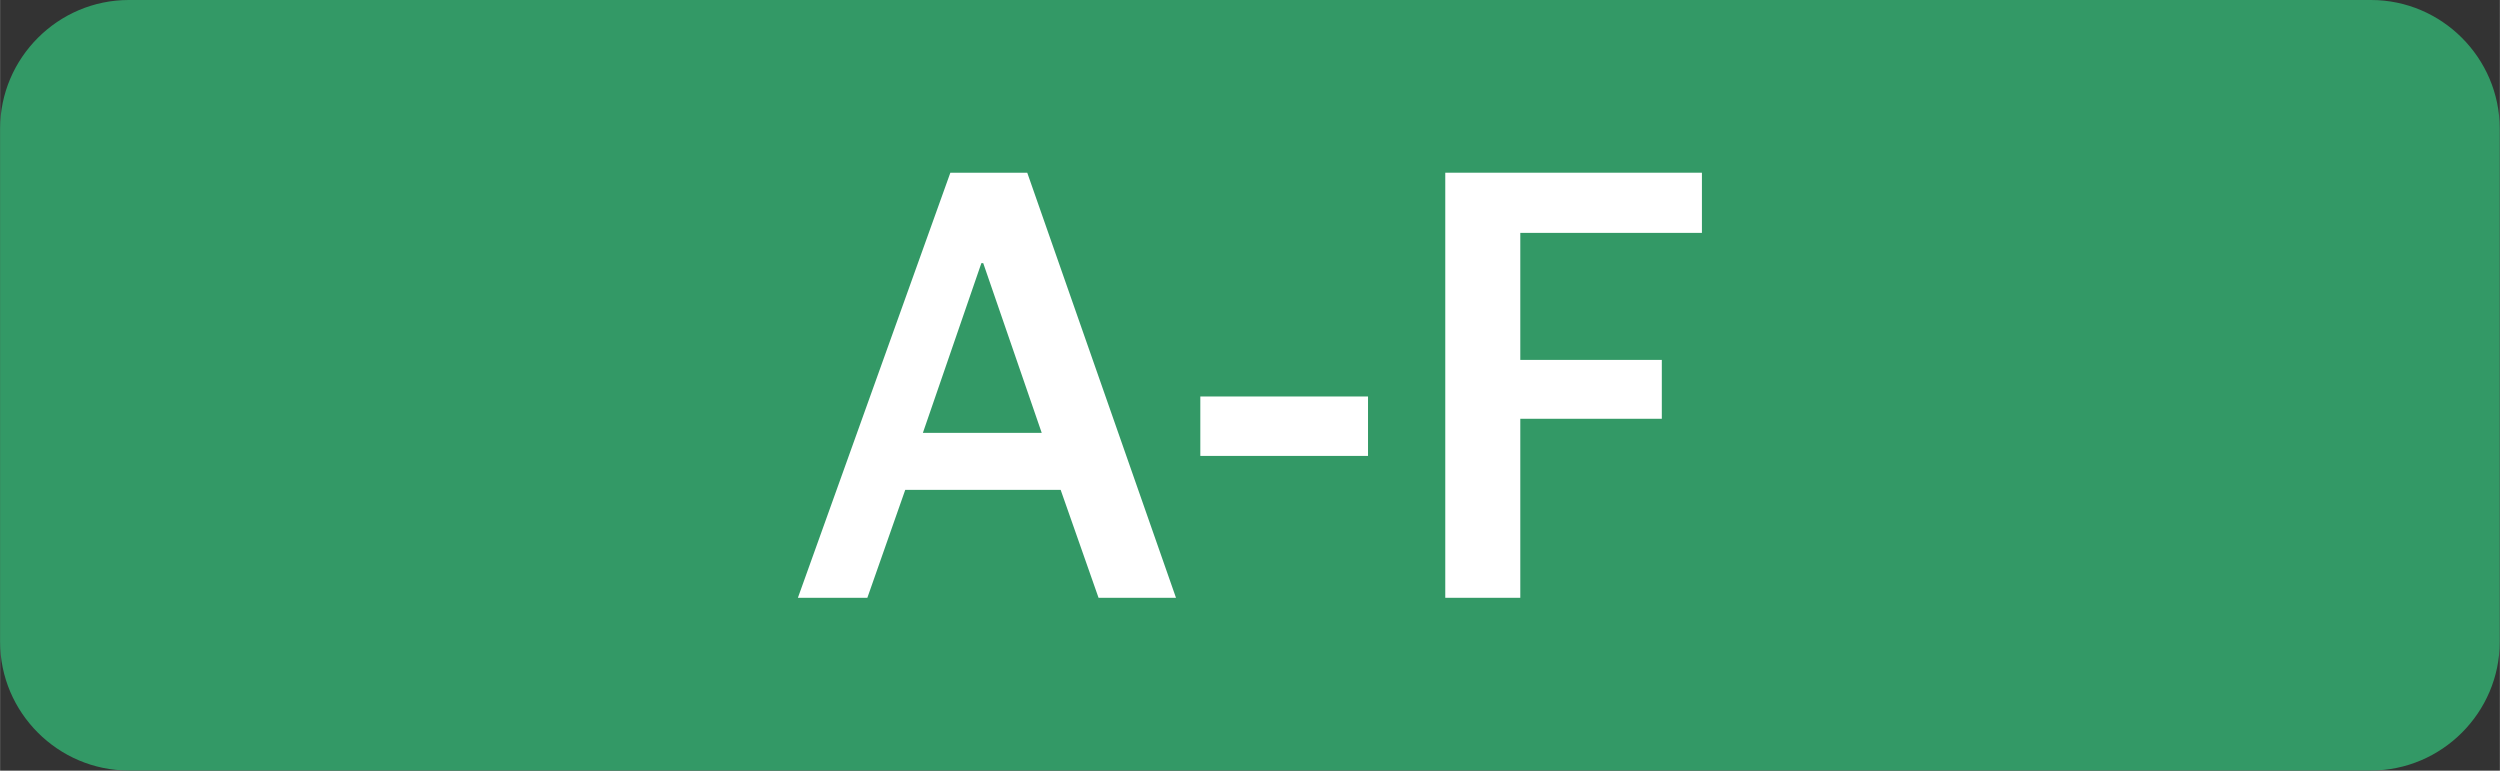 <?xml version="1.0" encoding="UTF-8"?> <svg xmlns="http://www.w3.org/2000/svg" xmlns:xlink="http://www.w3.org/1999/xlink" xmlns:xodm="http://www.corel.com/coreldraw/odm/2003" xml:space="preserve" width="41.197mm" height="12.7mm" version="1.1" style="shape-rendering:geometricPrecision; text-rendering:geometricPrecision; image-rendering:optimizeQuality; fill-rule:evenodd; clip-rule:evenodd" viewBox="0 0 134.61 41.5"><rect x="0" y="0" width="134.61" height="41.5" fill="#333333" stroke="none"/> <defs> <style type="text/css"> .fil0 {fill:#339966} .fil1 {fill:white;fill-rule:nonzero} </style> </defs> <g id="Слой_x0020_1">  <path class="fil0" d="M6.93 0l120.74 0c3.81,0 6.93,3.12 6.93,6.93l0 27.63c0,3.81 -3.12,6.93 -6.93,6.93l-120.74 0c-3.81,0 -6.93,-3.12 -6.93,-6.93l0 -27.63c0,-3.81 3.12,-6.93 6.93,-6.93z"></path> <path class="fil1" d="M42.96 32.19l3.74 0 2.04 -5.81 8.37 0 2.04 5.81 4.17 0 -8.01 -22.89 -4.14 0 -8.21 22.89zm9.88 -18.02l0.1 0 3.15 9.14 -6.4 0 3.15 -9.14z"></path> <polygon id="_1" class="fil1" points="64.63,24.55 73.66,24.55 73.66,21.35 64.63,21.35 "></polygon> <polygon id="_2" class="fil1" points="77.82,32.19 81.86,32.19 81.86,22.55 89.48,22.55 89.48,19.38 81.86,19.38 81.86,12.54 91.64,12.54 91.64,9.3 77.82,9.3 "></polygon> </g> </svg> 